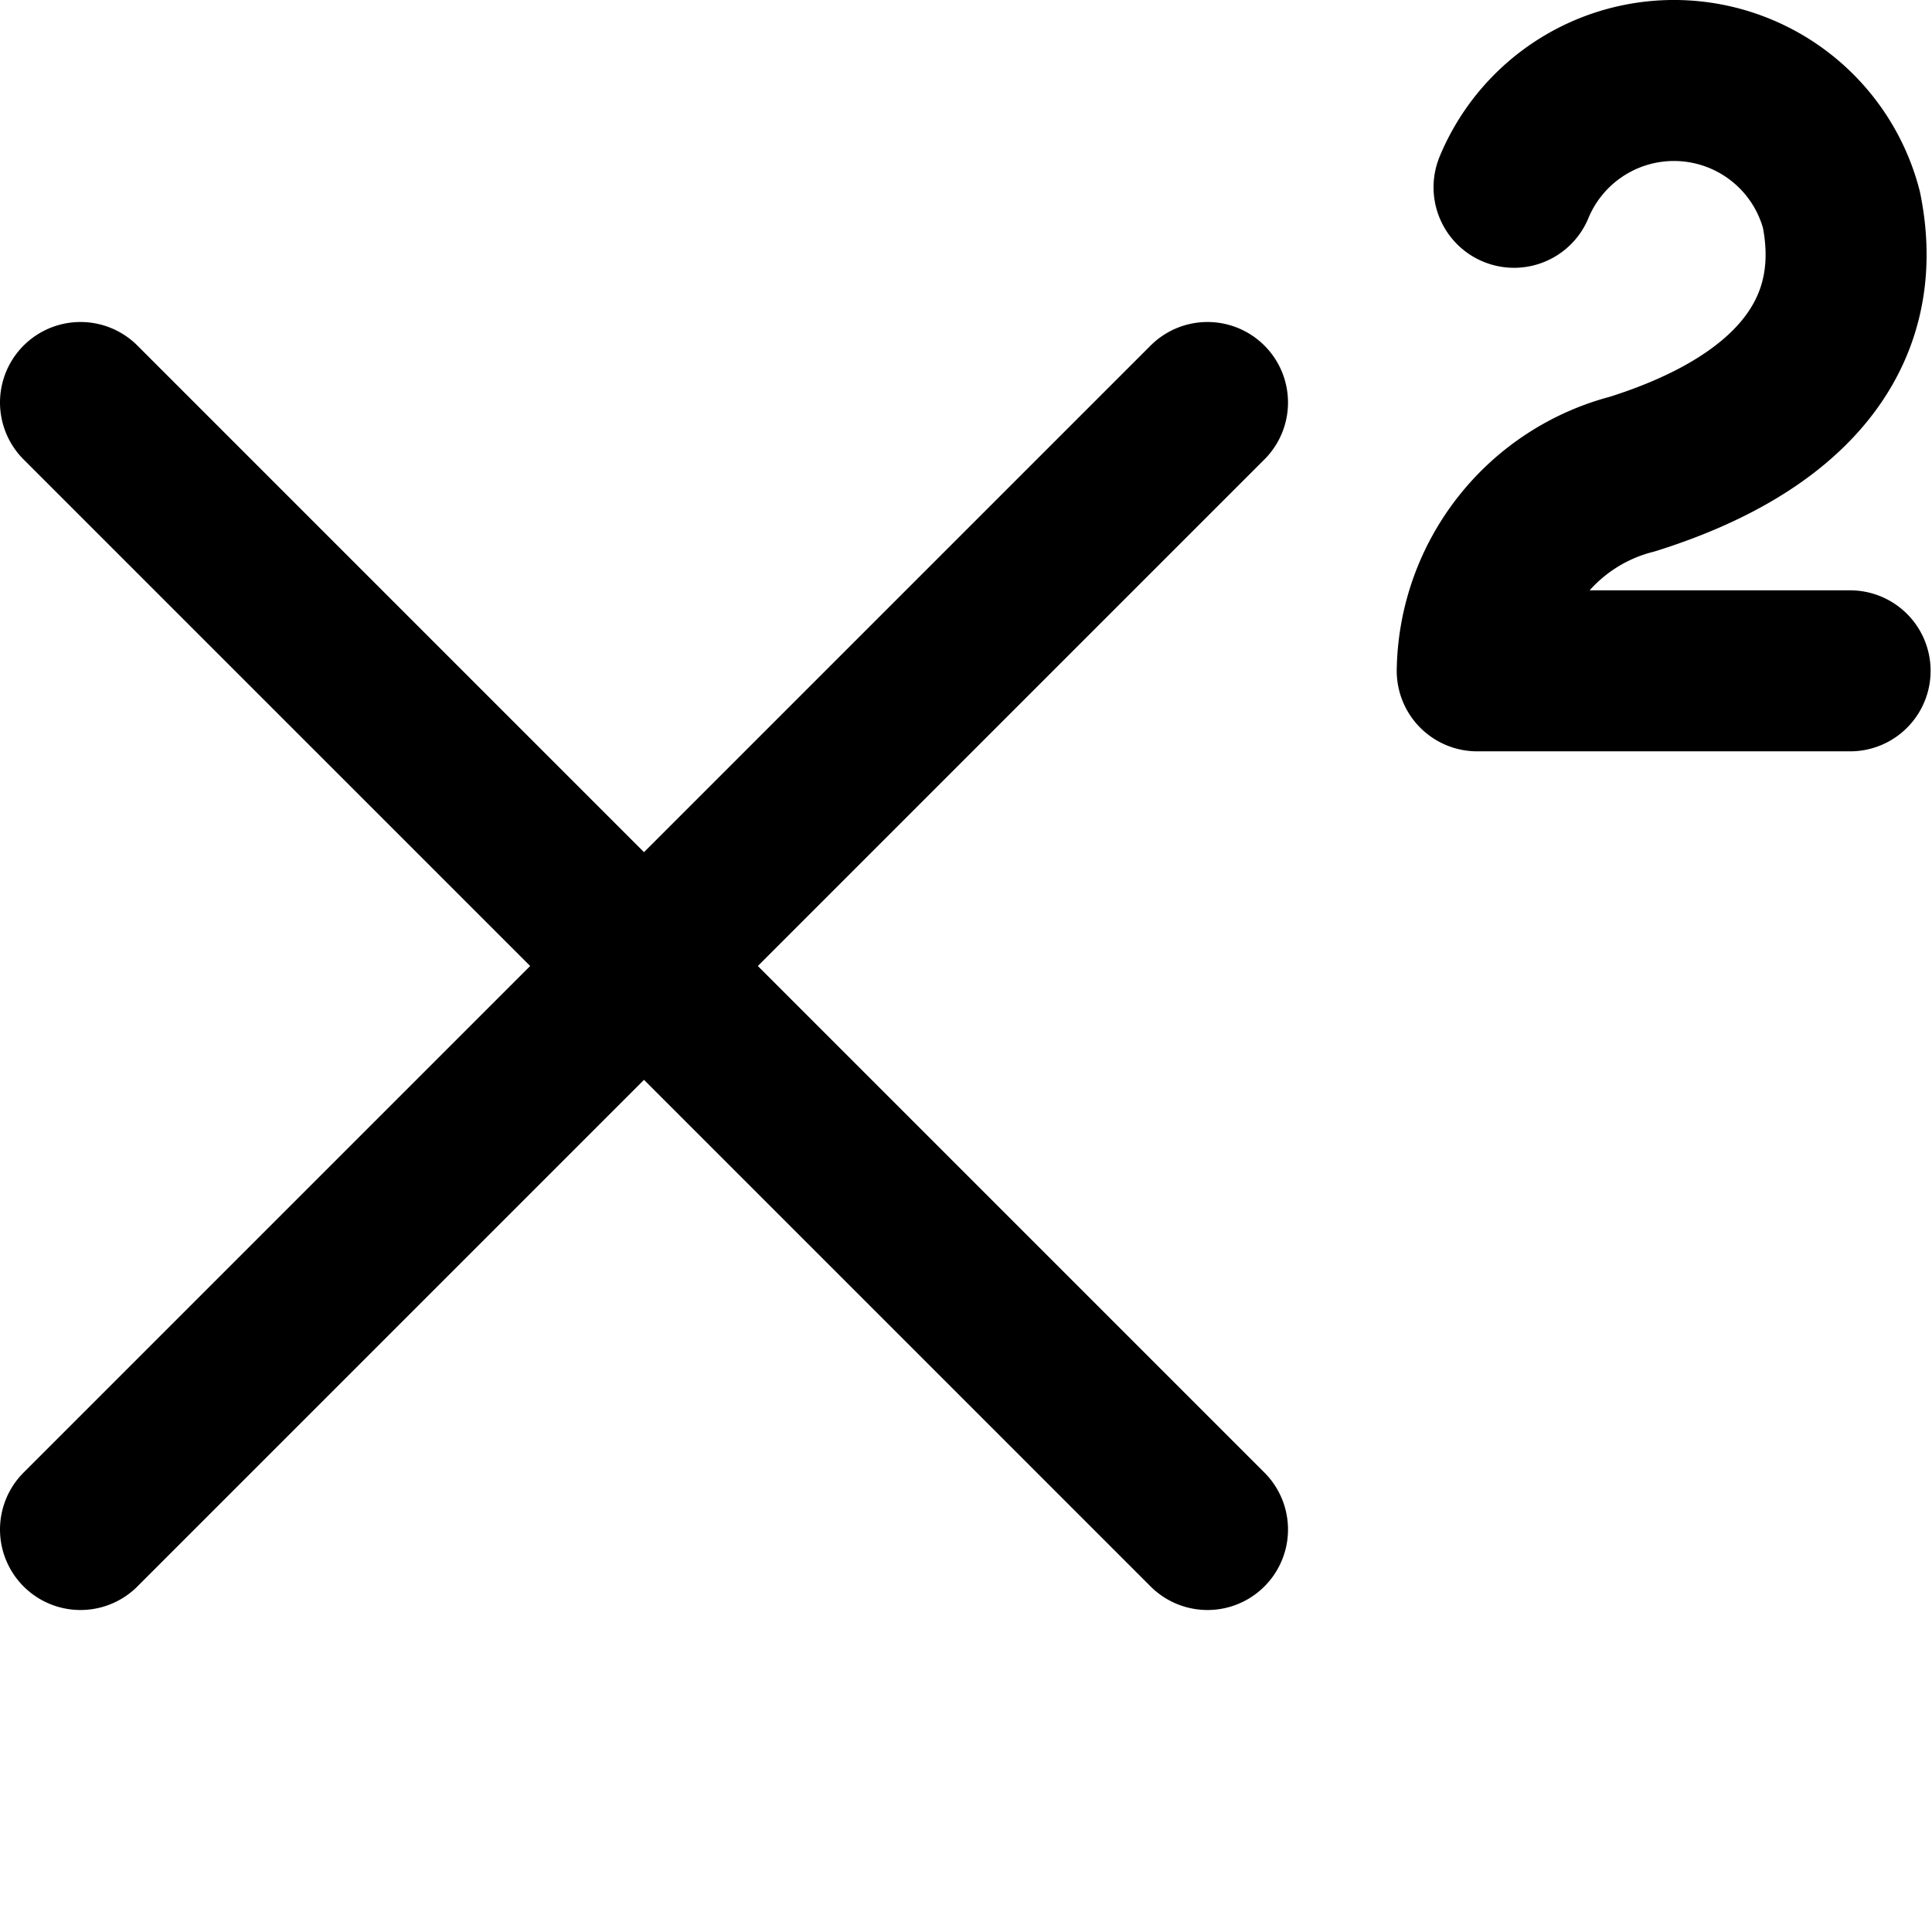 <svg xmlns="http://www.w3.org/2000/svg" viewBox="0 0 18 18"><path d="M11.25 3.75.75 14.25m10.5 0L.75 3.75m13.356-2.005a1.613 1.613 0 0 1 3.05.208c.244 1.209-.552 2.026-1.948 2.464a1.926 1.926 0 0 0-1.445 1.833h3.474" fill="none" stroke="#000" stroke-linecap="round" stroke-linejoin="round" stroke-width="1.5"/></svg>